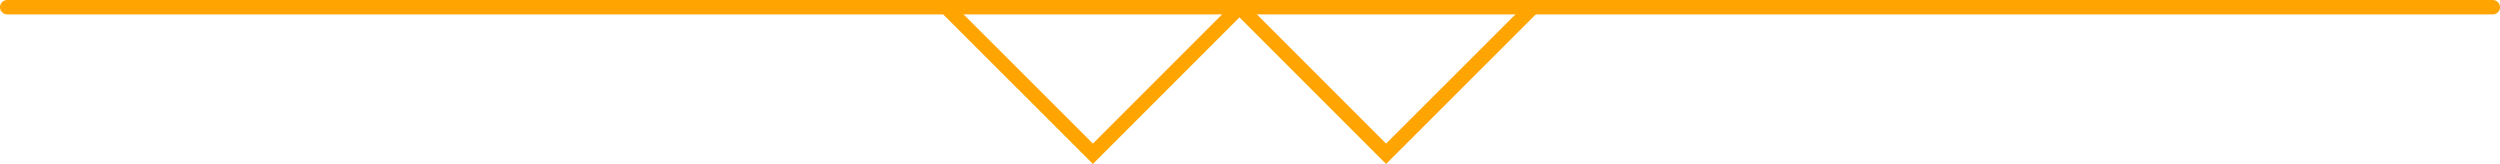 <svg xmlns="http://www.w3.org/2000/svg" viewBox="0 0 173.62 11.39"><defs><style>.cls-1{fill:none;stroke:#ffa400;stroke-linecap:round;stroke-miterlimit:10;}</style></defs><title>Asset 4</title><g id="Layer_2" data-name="Layer 2"><g id="Layer_1-2" data-name="Layer 1"><line class="cls-1" x1="173.12" y1="0.5" x2="0.5" y2="0.5"/><polyline class="cls-1" points="106.45 0.5 96.26 10.68 86.08 0.5"/><polyline class="cls-1" points="86.08 0.5 75.9 10.68 65.71 0.5"/></g></g></svg>
